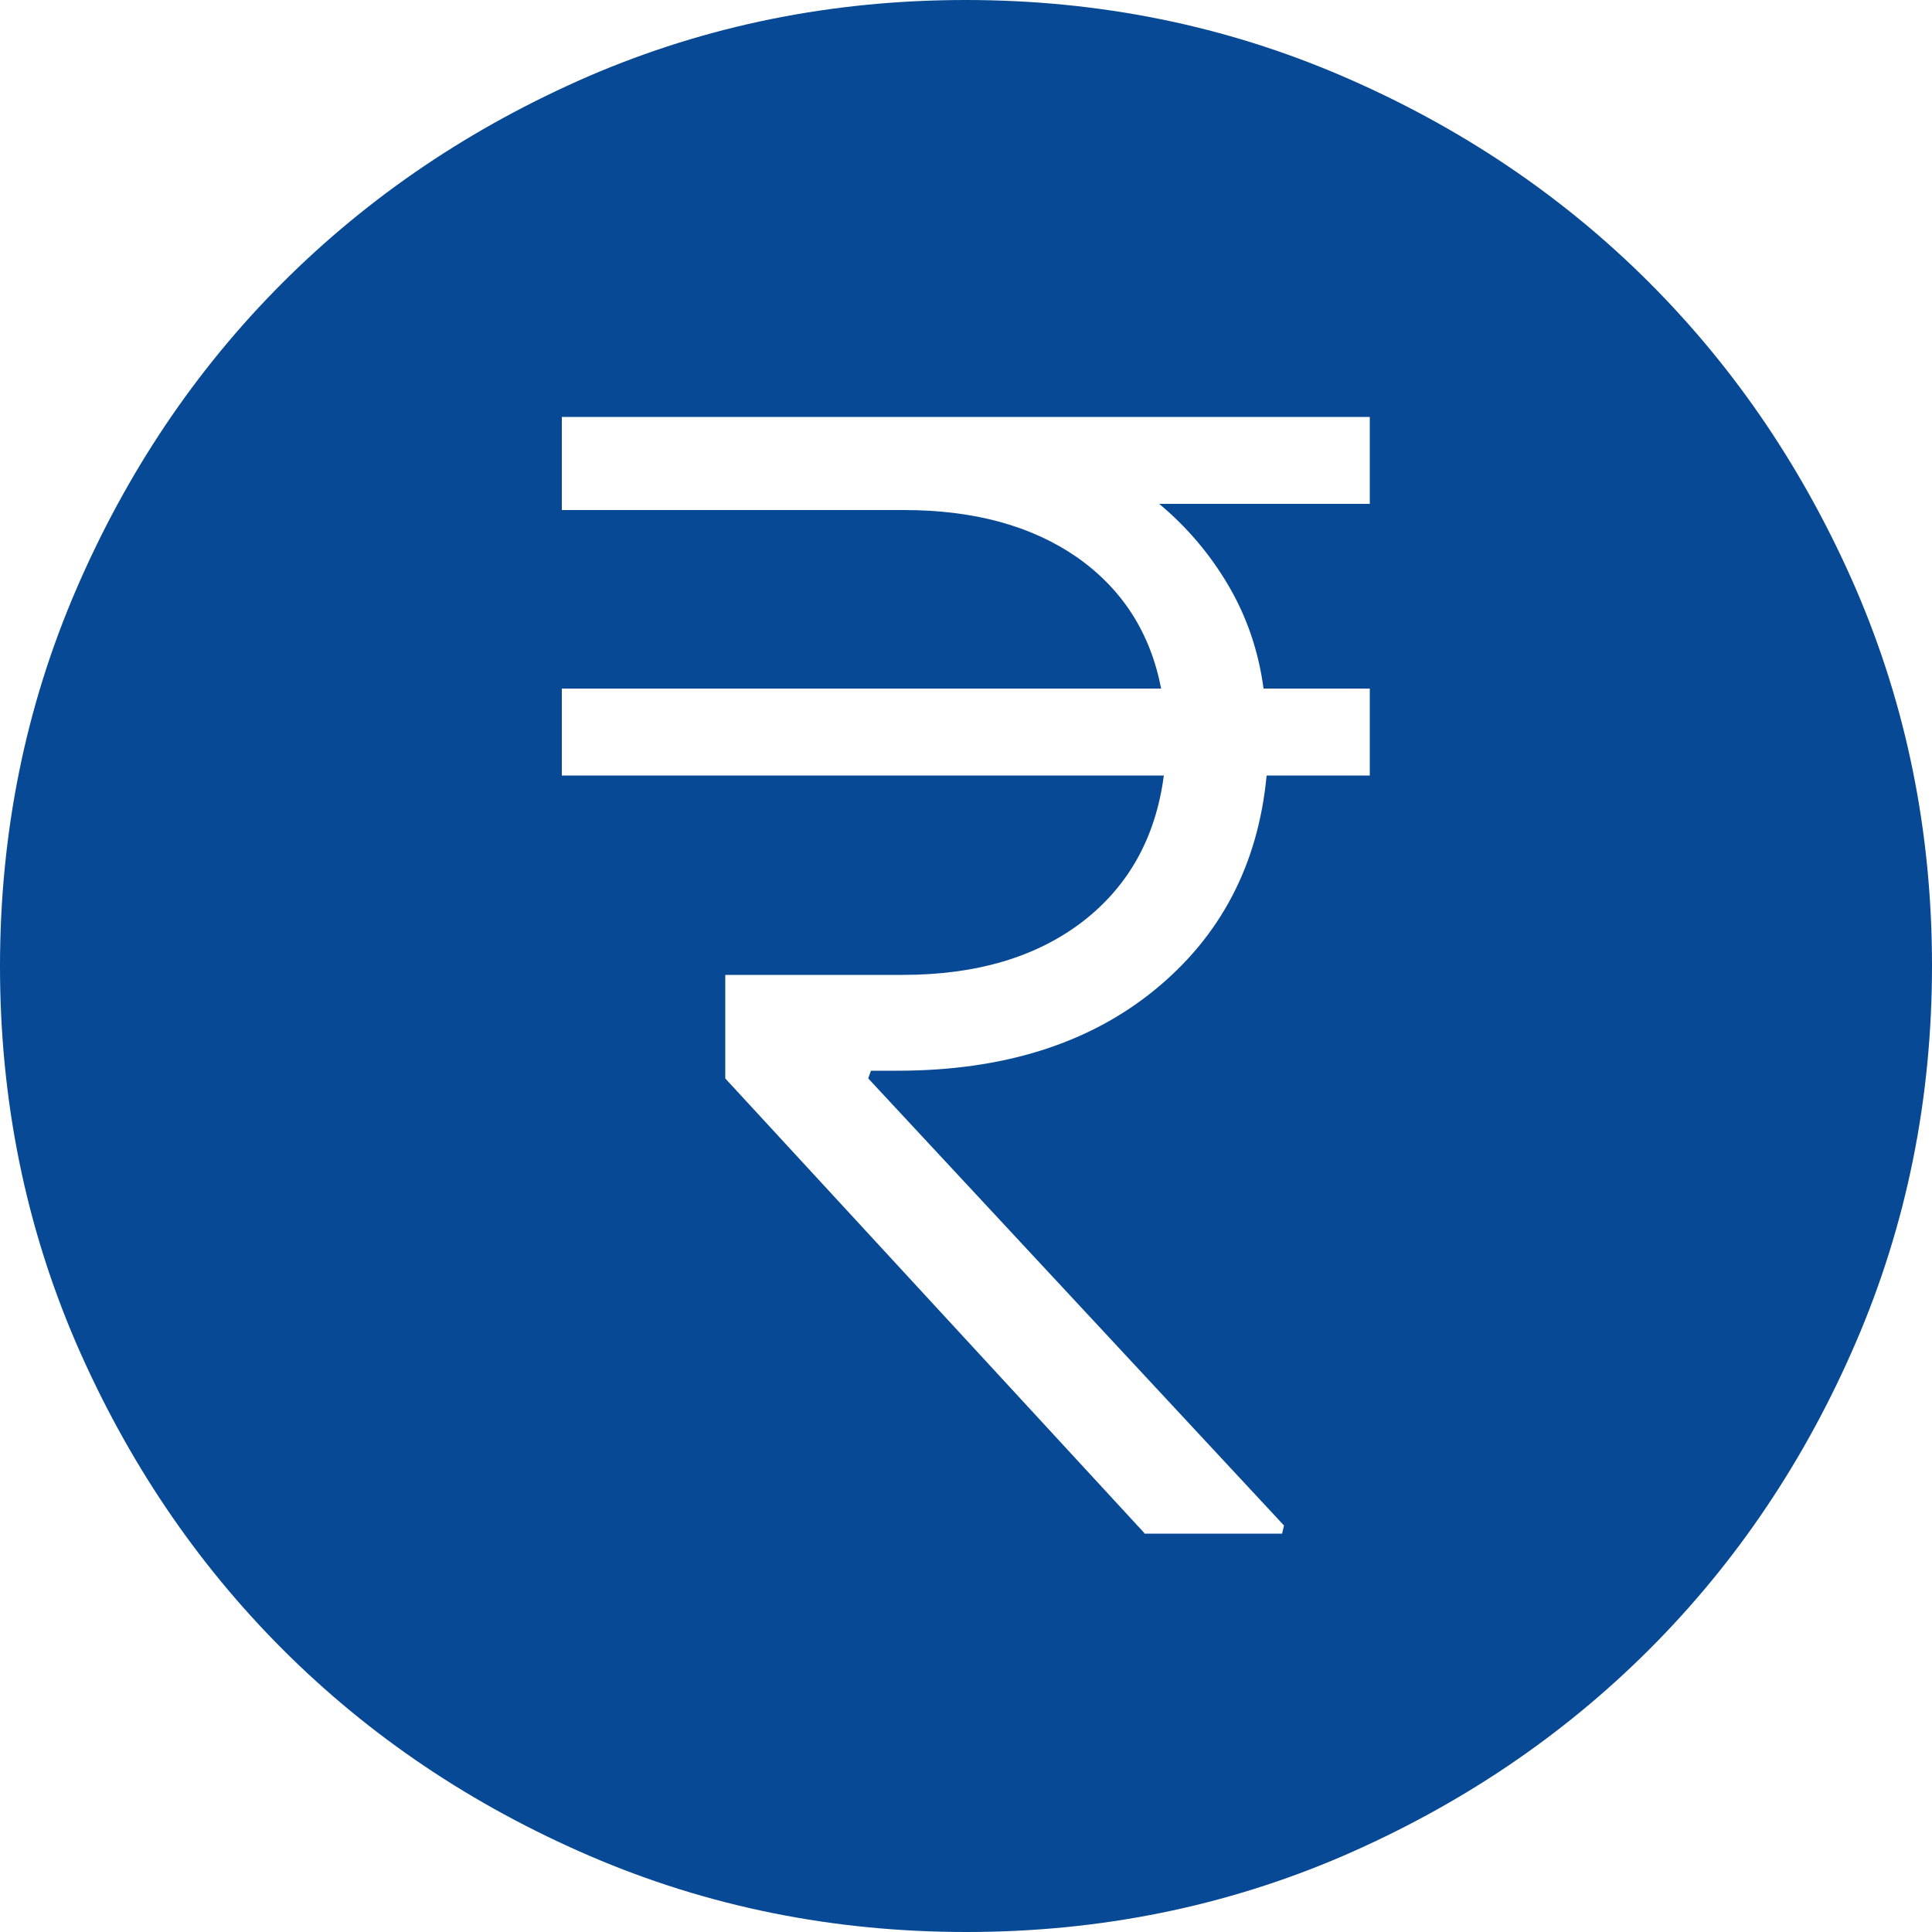 <?xml version="1.0" encoding="UTF-8"?>
<svg id="Layer_2" data-name="Layer 2" xmlns="http://www.w3.org/2000/svg" viewBox="0 0 50 50">
  <defs>
    <style>
      .cls-1 {
        fill: #074994;
      }
    </style>
  </defs>
  <g id="Layer_1-2" data-name="Layer 1">
    <path class="cls-1" d="M29.61,39.69h3.57l.05-.21-10.76-11.57.07-.2h.69c2.71,0,4.93-.69,6.64-2.08,1.71-1.39,2.69-3.24,2.91-5.56h2.67v-2.25h-2.75c-.13-.98-.44-1.87-.91-2.67-.47-.8-1.07-1.51-1.79-2.11h5.45v-2.25H14.54v2.41h8.86c1.81,0,3.3.41,4.47,1.22,1.17.82,1.9,1.95,2.18,3.4h-15.51v2.25h15.58c-.21,1.6-.91,2.86-2.1,3.78-1.2.92-2.75,1.38-4.66,1.38h-4.59v2.68s10.85,11.77,10.85,11.77ZM25.01,50c-3.46,0-6.71-.66-9.75-1.97-3.04-1.31-5.69-3.09-7.94-5.34-2.25-2.25-4.03-4.89-5.35-7.93-1.31-3.04-1.97-6.29-1.97-9.75s.66-6.71,1.97-9.75c1.31-3.04,3.09-5.69,5.34-7.94,2.25-2.25,4.89-4.03,7.93-5.35,3.04-1.31,6.29-1.97,9.75-1.97s6.71.66,9.75,1.97c3.04,1.31,5.69,3.09,7.94,5.34,2.25,2.25,4.03,4.89,5.35,7.93,1.31,3.04,1.97,6.29,1.97,9.75s-.66,6.71-1.97,9.75c-1.31,3.04-3.09,5.69-5.34,7.94-2.25,2.25-4.89,4.03-7.93,5.35-3.04,1.31-6.29,1.97-9.75,1.97Z"/>
  </g>
</svg>